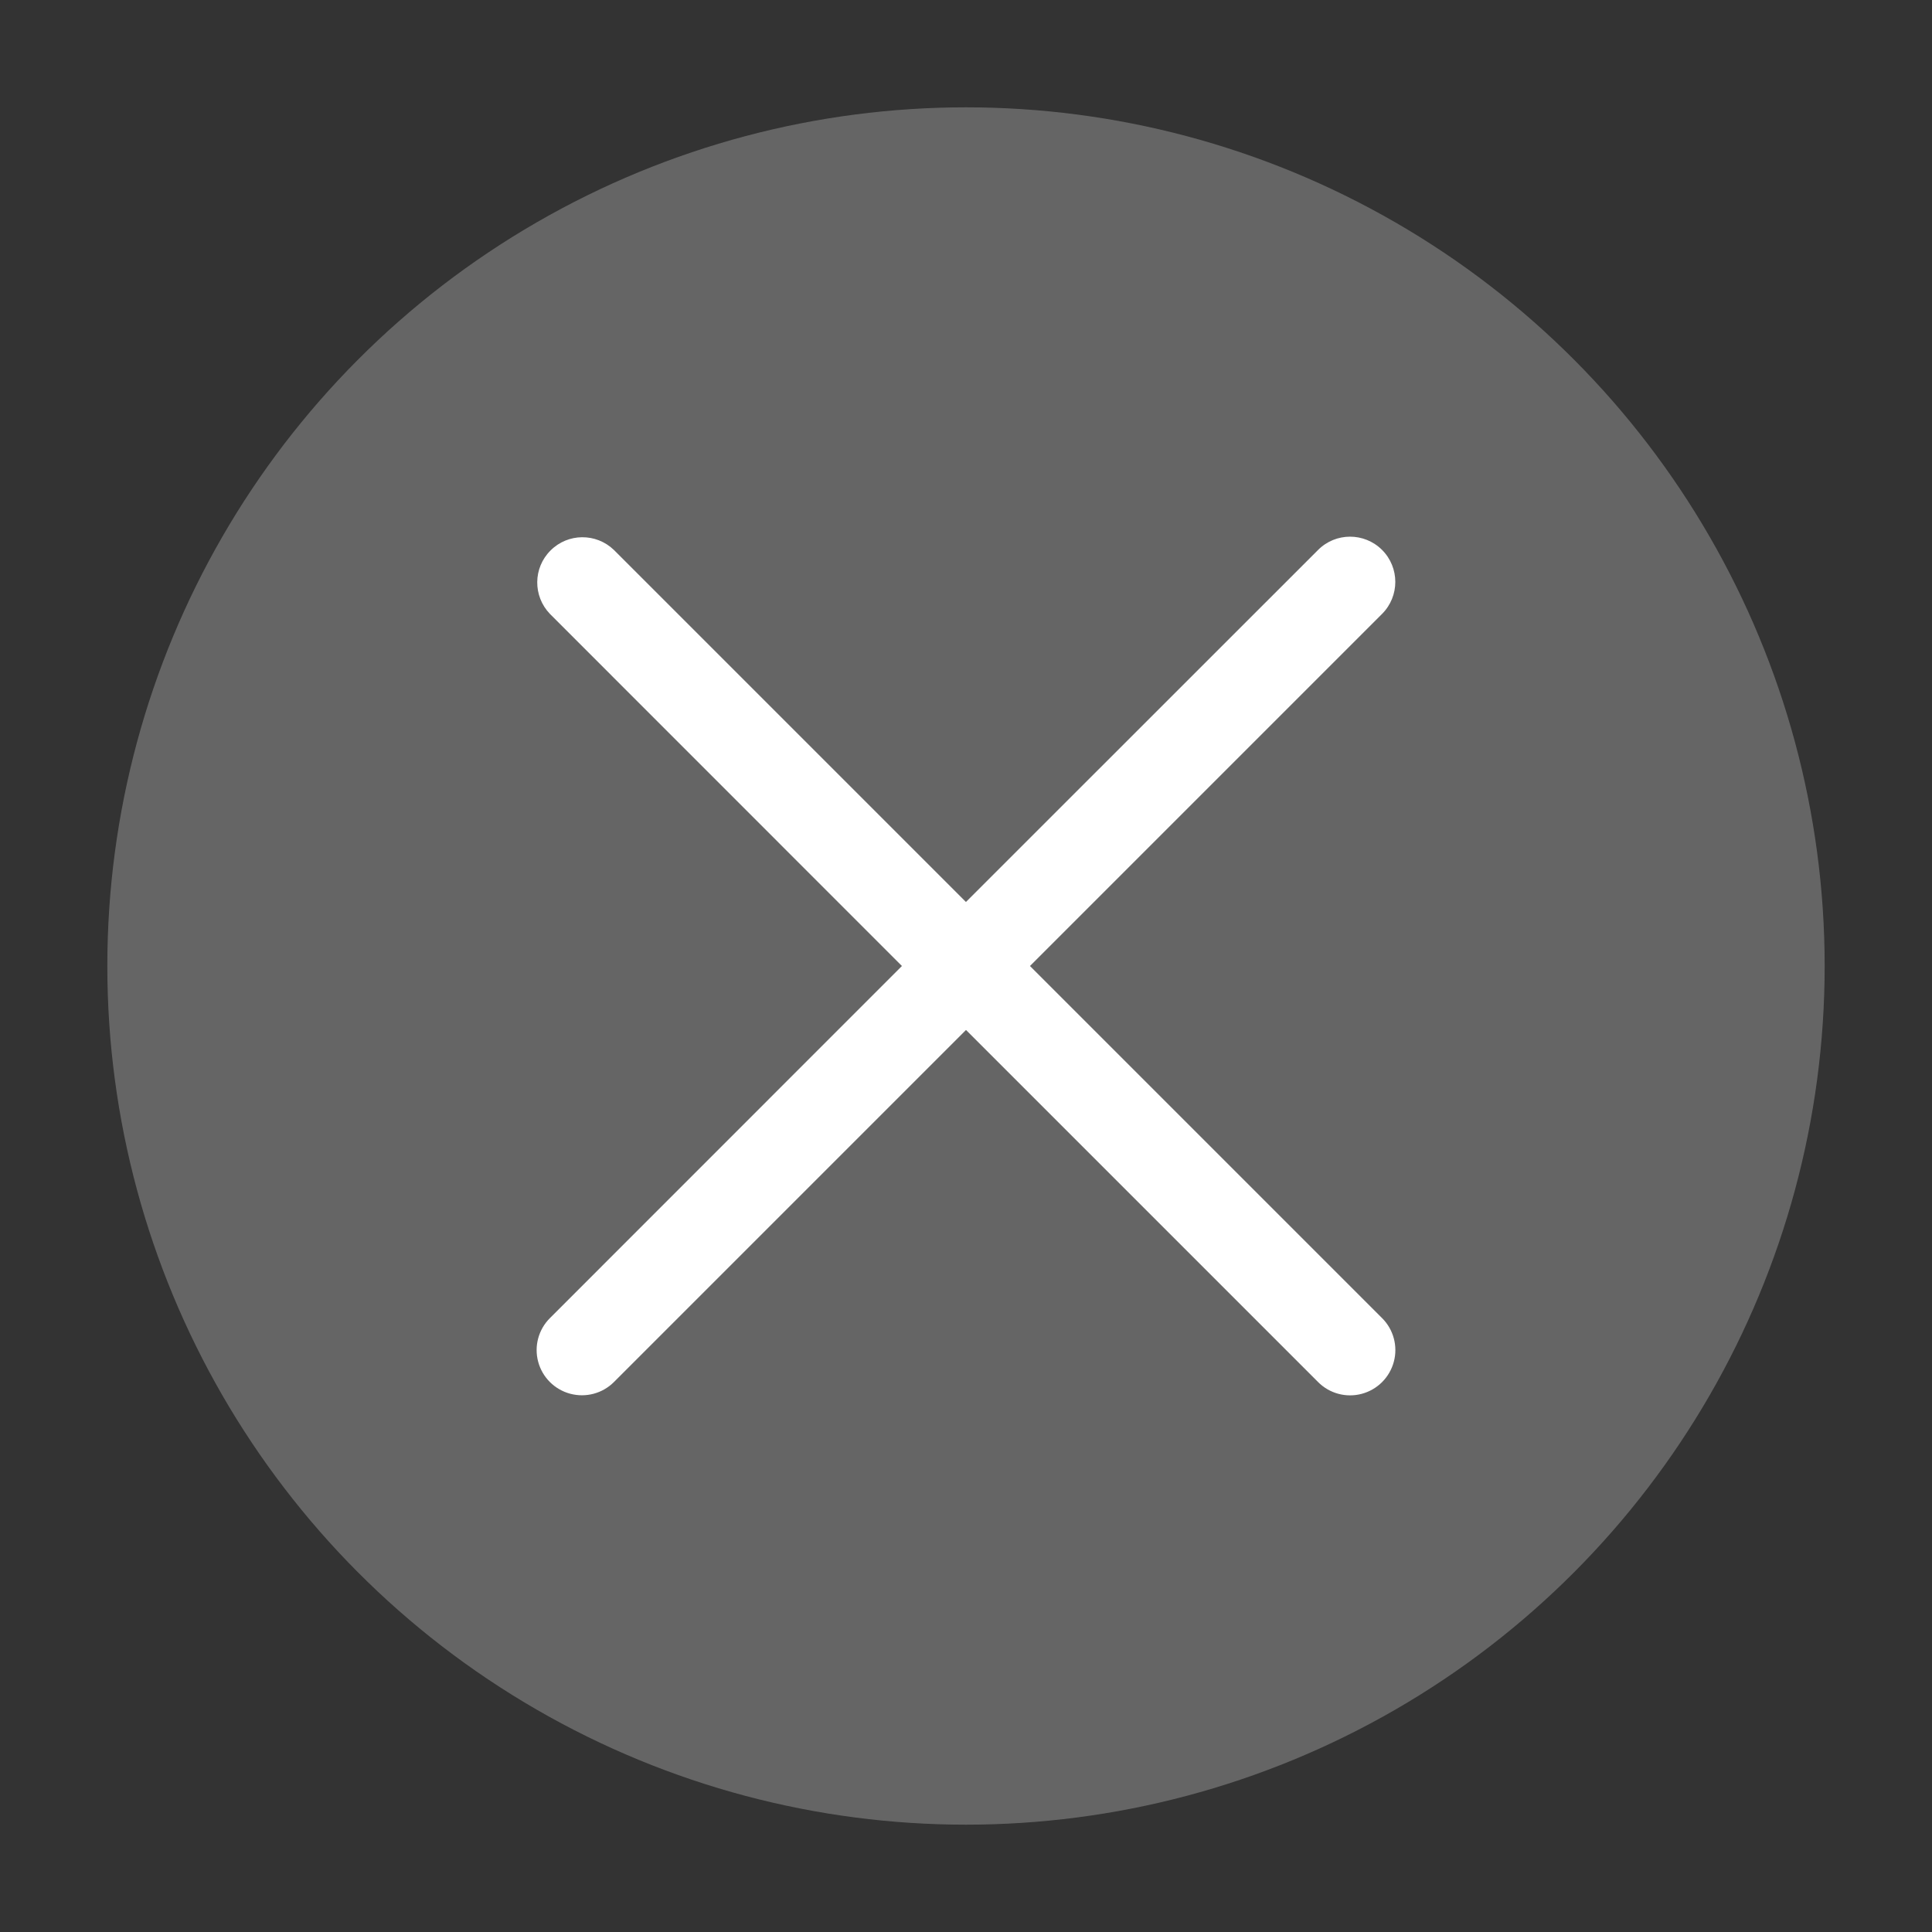 <?xml version="1.0" encoding="UTF-8"?>
<svg width="18px" height="18px" viewBox="0 0 18 18" version="1.1" xmlns="http://www.w3.org/2000/svg" xmlns:xlink="http://www.w3.org/1999/xlink">
    <rect x="0" y="0" width="18" height="18" fill="#333333" stroke="none"/>
    <title>编组 3</title>
    <g id="迪信宝" stroke="none" stroke-width="1" fill="none" fill-rule="evenodd">
        <g id="测试工具-实时弹窗搜索" transform="translate(-572, -104)">
            <g id="编组-14" transform="translate(360, 90)">
                <g id="编组-5" transform="translate(10, 8)">
                    <g id="编组-21" transform="translate(202, 6)">
                        <g id="编组-3" transform="translate(1, 1)">
                            <circle id="椭圆形" fill="#999999" opacity="0.5" cx="8" cy="8" r="8"></circle>
                            <path d="M8,7.404 L4.72,4.124 C4.554,3.964 4.291,3.966 4.129,4.129 C3.966,4.291 3.964,4.554 4.124,4.72 L7.403,8 L4.124,11.28 C4.017,11.386 3.975,11.542 4.014,11.687 C4.053,11.833 4.167,11.946 4.312,11.985 C4.458,12.024 4.613,11.983 4.72,11.876 L8,8.596 L11.28,11.876 C11.386,11.983 11.542,12.025 11.687,11.986 C11.833,11.947 11.947,11.833 11.986,11.687 C12.025,11.542 11.983,11.386 11.876,11.28 L8.596,8 L11.876,4.72 C12.041,4.555 12.041,4.288 11.876,4.123 C11.711,3.959 11.444,3.959 11.28,4.124 L8,7.403 L8,7.404 Z" id="路径" fill="#FFFFFF" fill-rule="nonzero"></path>
                        </g>
                    </g>
                </g>
            </g>
        </g>
    </g>
</svg>